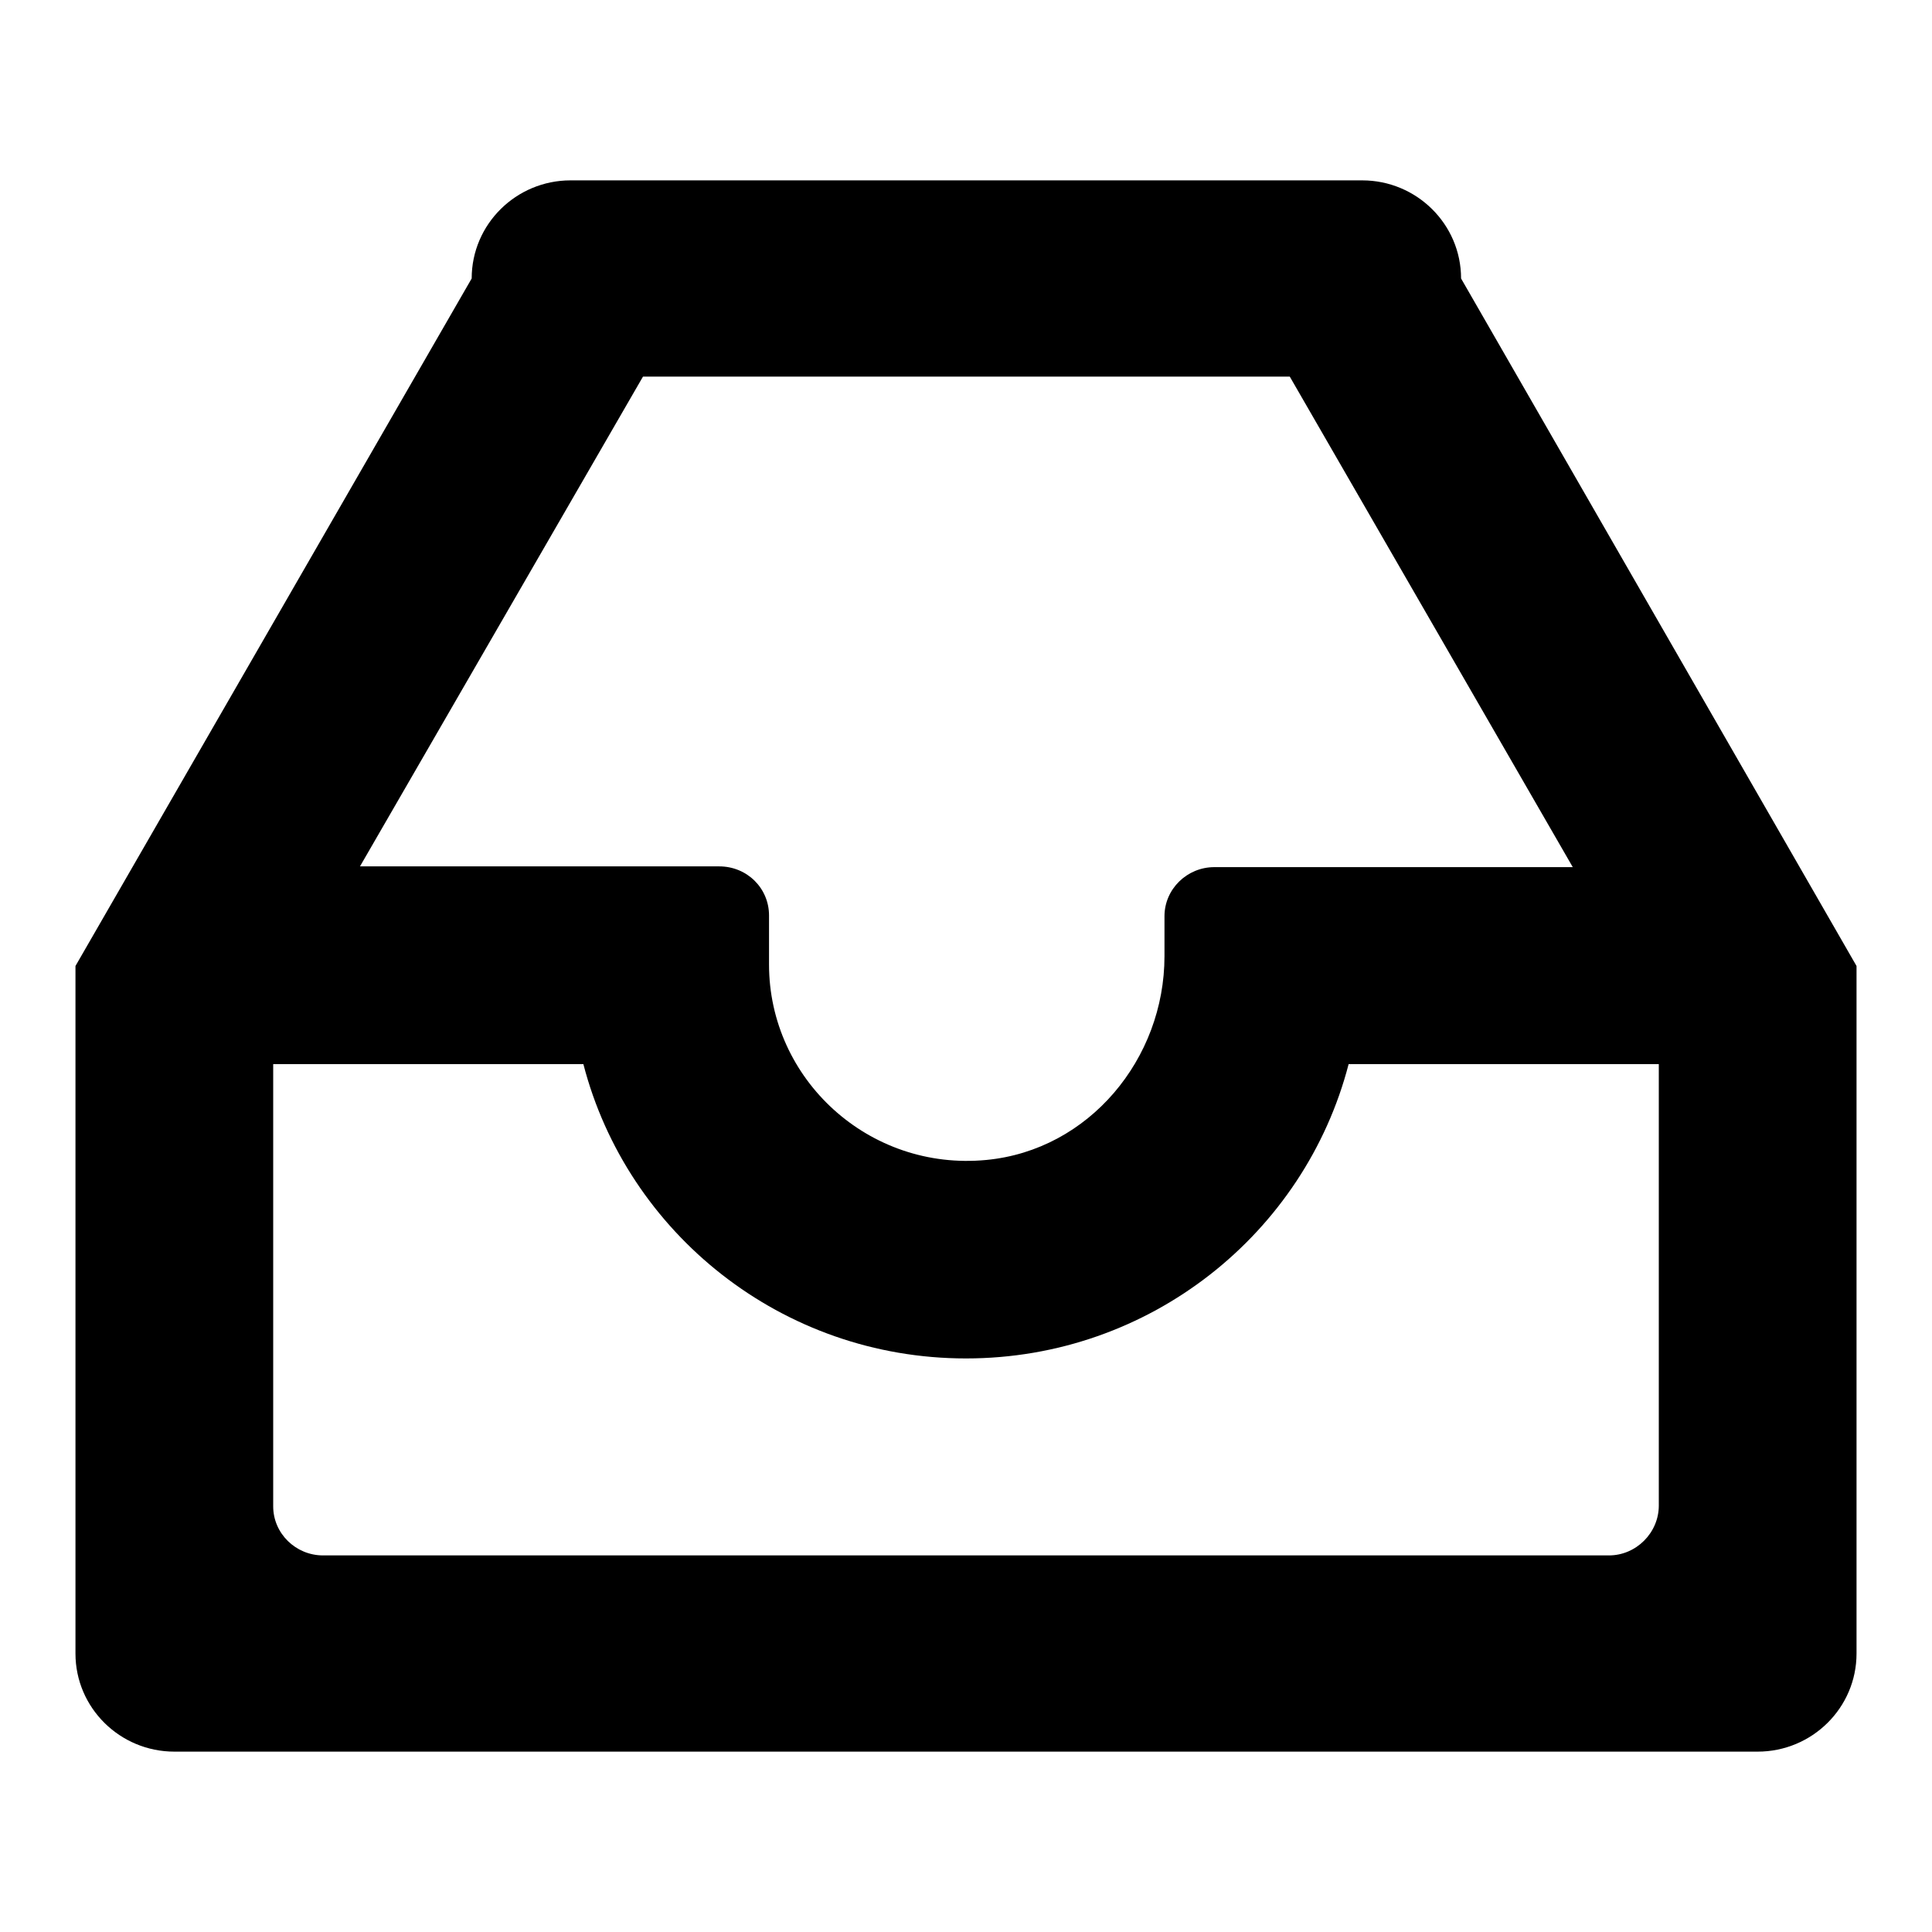 <?xml version="1.0" encoding="utf-8"?>
<!-- Svg Vector Icons : http://www.onlinewebfonts.com/icon -->
<!DOCTYPE svg PUBLIC "-//W3C//DTD SVG 1.1//EN" "http://www.w3.org/Graphics/SVG/1.1/DTD/svg11.dtd">
<svg version="1.1" xmlns="http://www.w3.org/2000/svg" xmlns:xlink="http://www.w3.org/1999/xlink" x="0px" y="0px" viewBox="0 0 256 256" enable-background="new 0 0 256 256" xml:space="preserve">
<g> <path fill="#000000" d="M193.6,36.9c0-7.2-5.9-13-13.1-13H75.6c-7.2,0-13.1,5.8-13.1,13L10,128v91.1c0,7.2,5.9,13,13.1,13h209.8 c7.2,0,13.1-5.8,13.1-13V128L193.6,36.9z M85.2,49.9h85.7l37.5,65h-47.5c-3.6,0-6.6,2.9-6.6,6.5v5.3c0,13.6-10,25.7-23.6,27 c-15.6,1.5-28.8-10.7-28.8-25.9v-6.5c0-3.6-2.9-6.5-6.6-6.5H47.7L85.2,49.9z M213.2,206.1H42.8c-3.6,0-6.6-2.9-6.6-6.5V141h41.1 c5.8,22.4,26.3,39,50.7,39c24.4,0,44.9-16.6,50.7-39h41.1v58.5C219.8,203.1,216.8,206.1,213.2,206.1z"/></g>
</svg>
